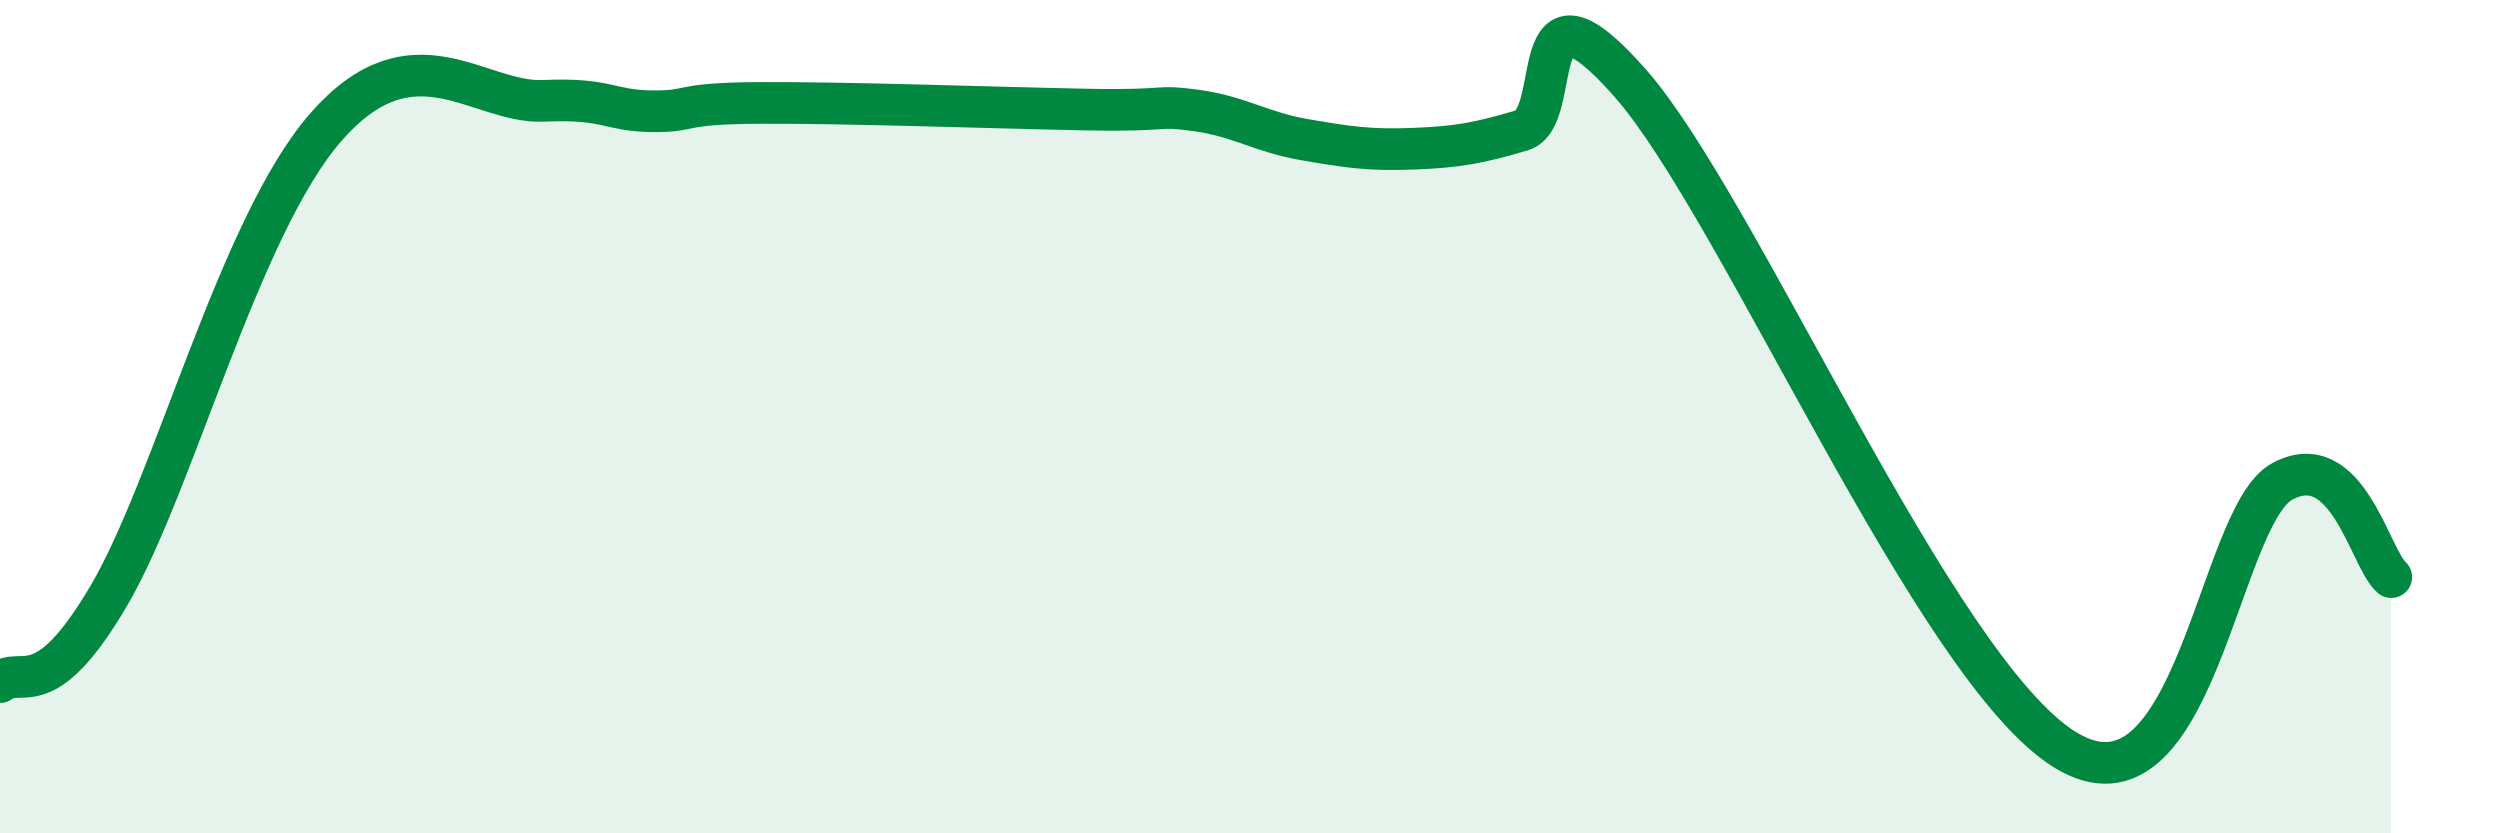 
    <svg width="60" height="20" viewBox="0 0 60 20" xmlns="http://www.w3.org/2000/svg">
      <path
        d="M 0,16.37 C 0.52,15.96 1.04,16.97 2.61,14.3 C 4.18,11.63 5.74,5.42 7.83,3.04 C 9.92,0.66 11.48,2.49 13.04,2.42 C 14.6,2.35 14.61,2.66 15.65,2.67 C 16.69,2.68 16.17,2.48 18.26,2.47 C 20.35,2.46 24,2.59 26.09,2.63 C 28.18,2.67 27.66,2.51 28.7,2.65 C 29.74,2.79 30.26,3.17 31.3,3.35 C 32.34,3.53 32.87,3.61 33.91,3.57 C 34.95,3.53 35.48,3.44 36.52,3.13 C 37.56,2.82 36.52,-0.97 39.13,2 C 41.74,4.97 46.44,16.09 49.57,18 C 52.7,19.91 53.22,12.38 54.78,11.55 C 56.34,10.72 56.87,13.39 57.39,13.85L57.39 20L0 20Z"
        fill="#008740"
        opacity="0.1"
        stroke-linecap="round"
        stroke-linejoin="round"
      />
      <path
        d="M 0,16.37 C 0.52,15.96 1.04,16.97 2.61,14.3 C 4.18,11.63 5.74,5.42 7.83,3.04 C 9.92,0.66 11.48,2.49 13.04,2.42 C 14.6,2.35 14.61,2.66 15.65,2.67 C 16.69,2.68 16.17,2.48 18.26,2.47 C 20.35,2.46 24,2.59 26.09,2.63 C 28.18,2.67 27.66,2.51 28.7,2.65 C 29.74,2.79 30.26,3.17 31.3,3.35 C 32.34,3.53 32.87,3.61 33.91,3.57 C 34.95,3.53 35.48,3.44 36.52,3.13 C 37.56,2.82 36.52,-0.97 39.13,2 C 41.74,4.97 46.44,16.09 49.57,18 C 52.7,19.91 53.22,12.38 54.78,11.55 C 56.34,10.72 56.87,13.39 57.39,13.85"
        stroke="#008740"
        stroke-width="1"
        fill="none"
        stroke-linecap="round"
        stroke-linejoin="round"
      />
    </svg>
  